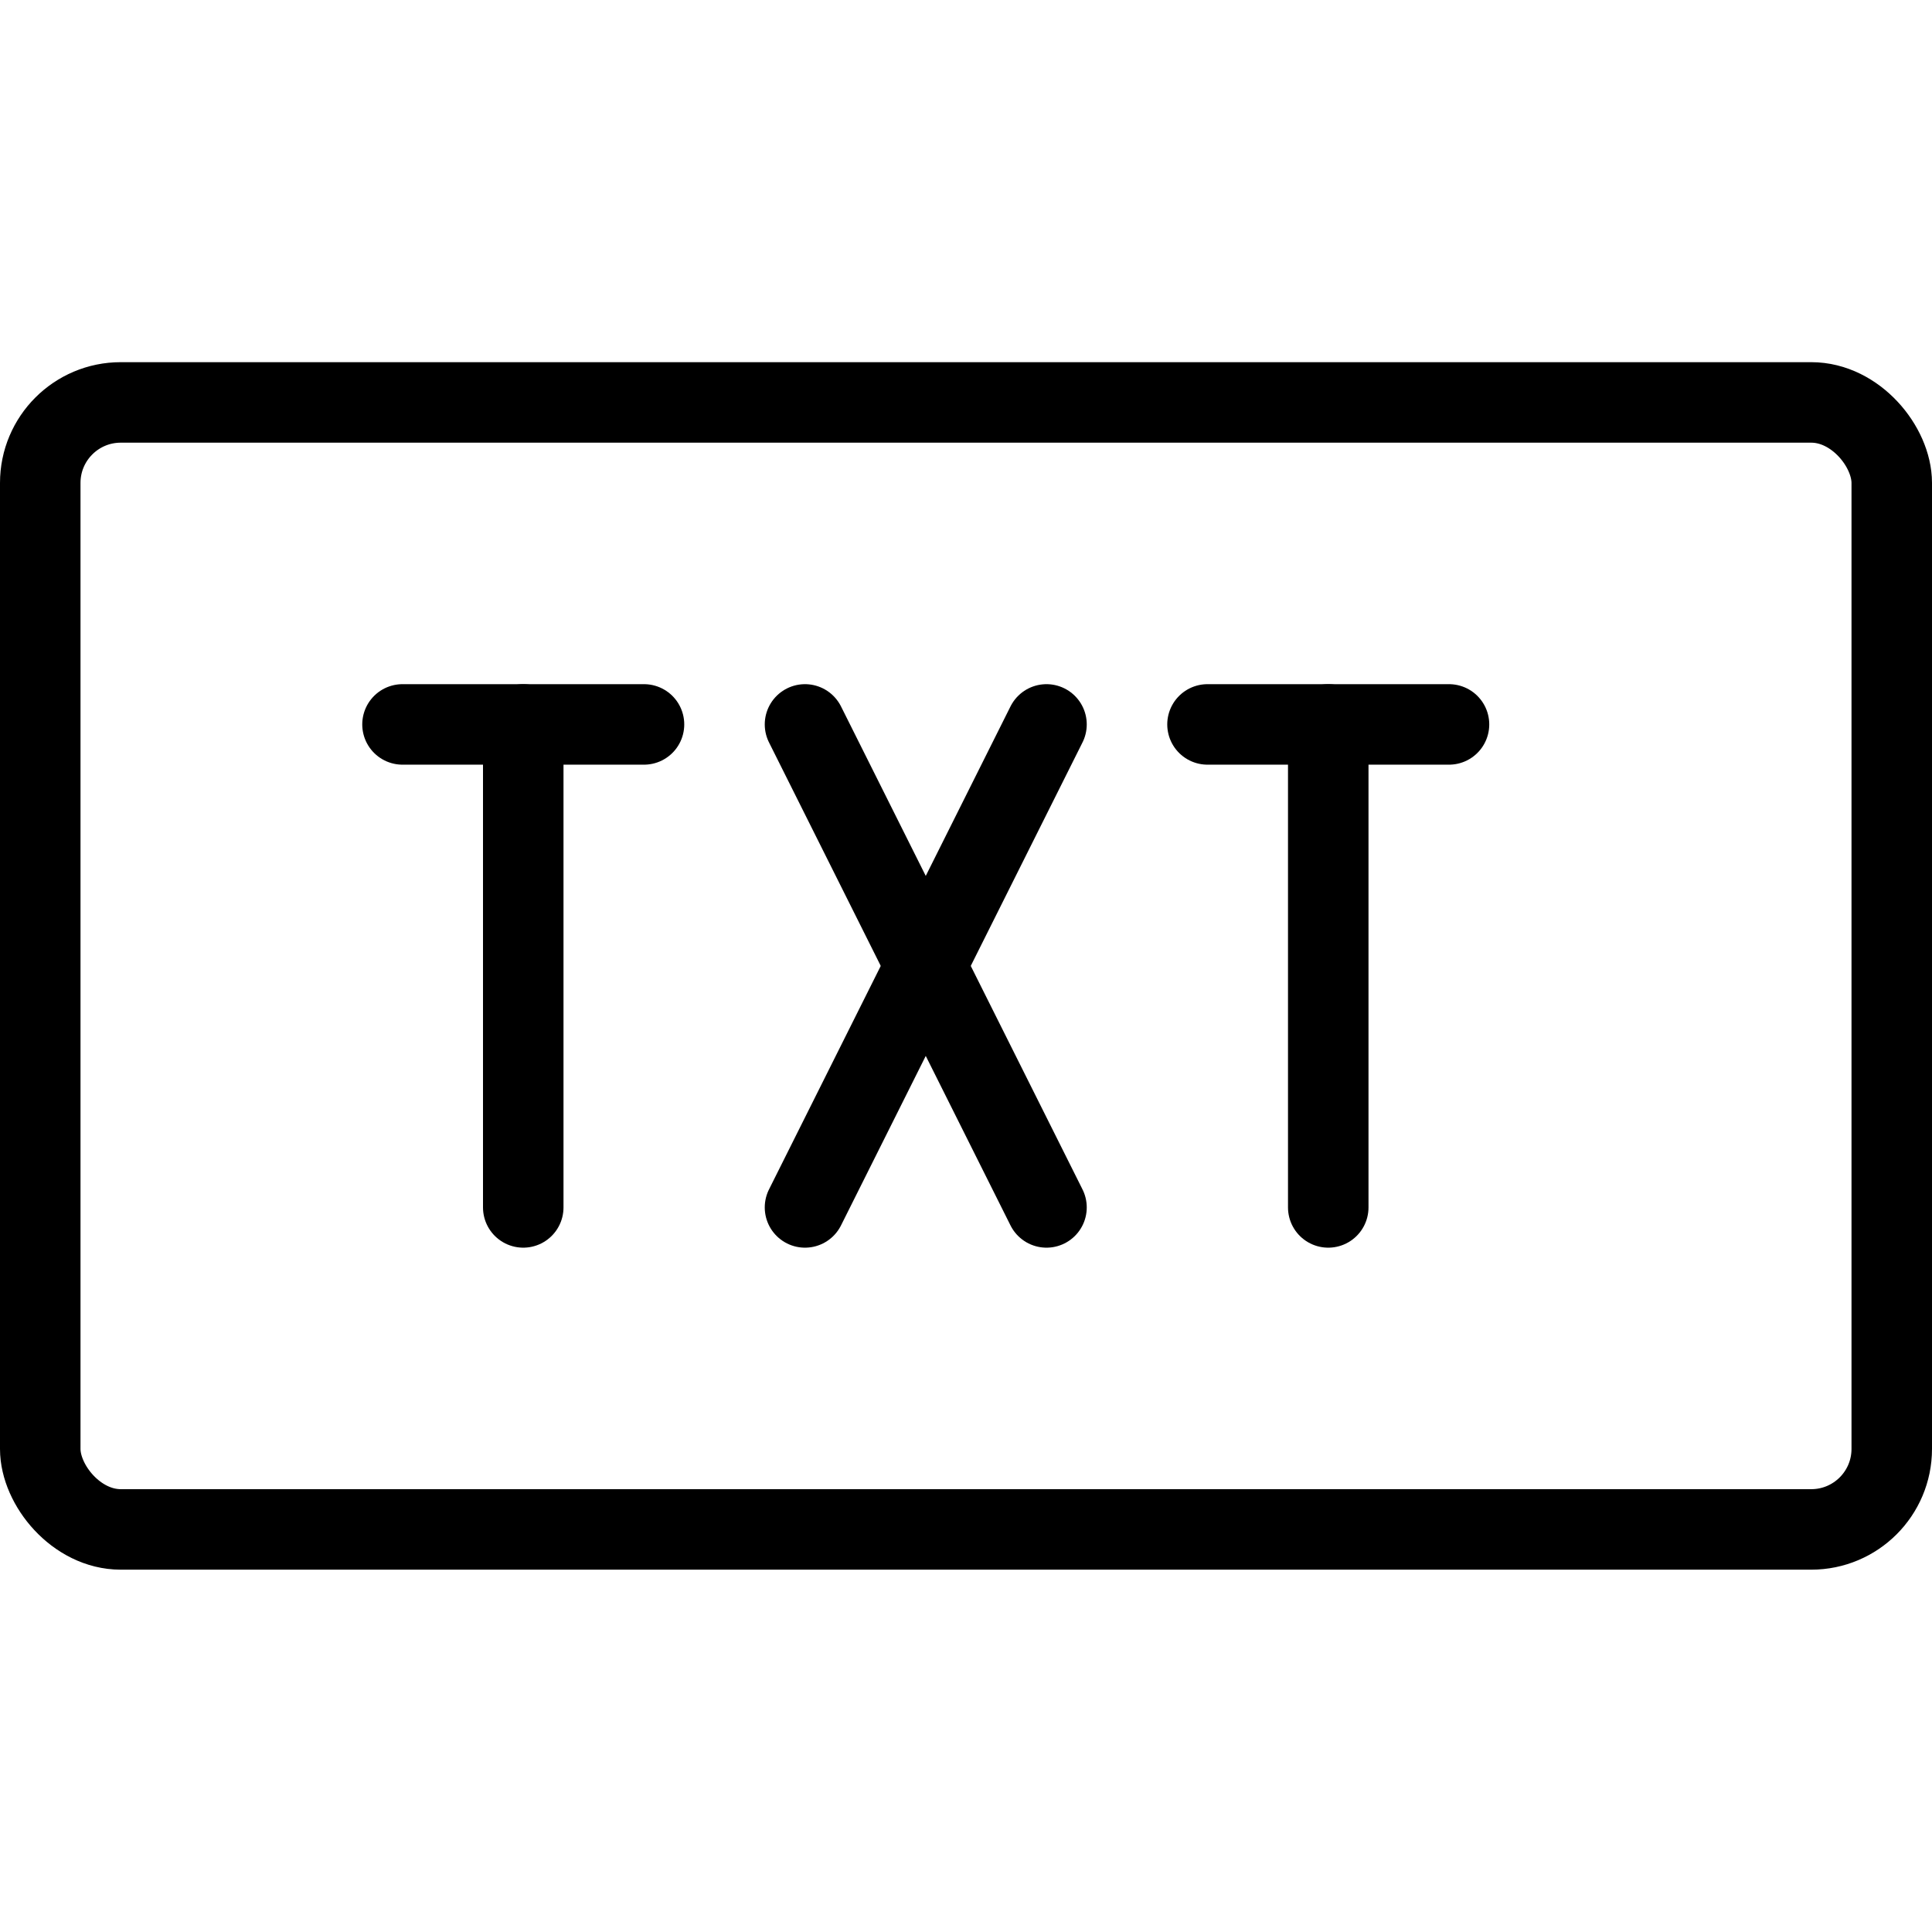 <svg xmlns="http://www.w3.org/2000/svg" viewBox="0 0 24 24"><g transform="matrix(1,0,0,1,0,0)"><defs><style>.a{fill:none;stroke:#000000;stroke-linecap:round;stroke-linejoin:round;}</style></defs><title>file-txt</title><line class="a" x1="15" y1="8.999" x2="18" y2="8.999"></line><line class="a" x1="16.5" y1="8.999" x2="16.5" y2="14.999"></line><line class="a" x1="5" y1="8.999" x2="8" y2="8.999"></line><line class="a" x1="6.5" y1="8.999" x2="6.5" y2="14.999"></line><line class="a" x1="10" y1="14.999" x2="13" y2="8.999"></line><line class="a" x1="13" y1="14.999" x2="10" y2="8.999"></line><rect class="a" x="0.5" y="4.999" width="23" height="14" rx="1" ry="1"></rect></g></svg>